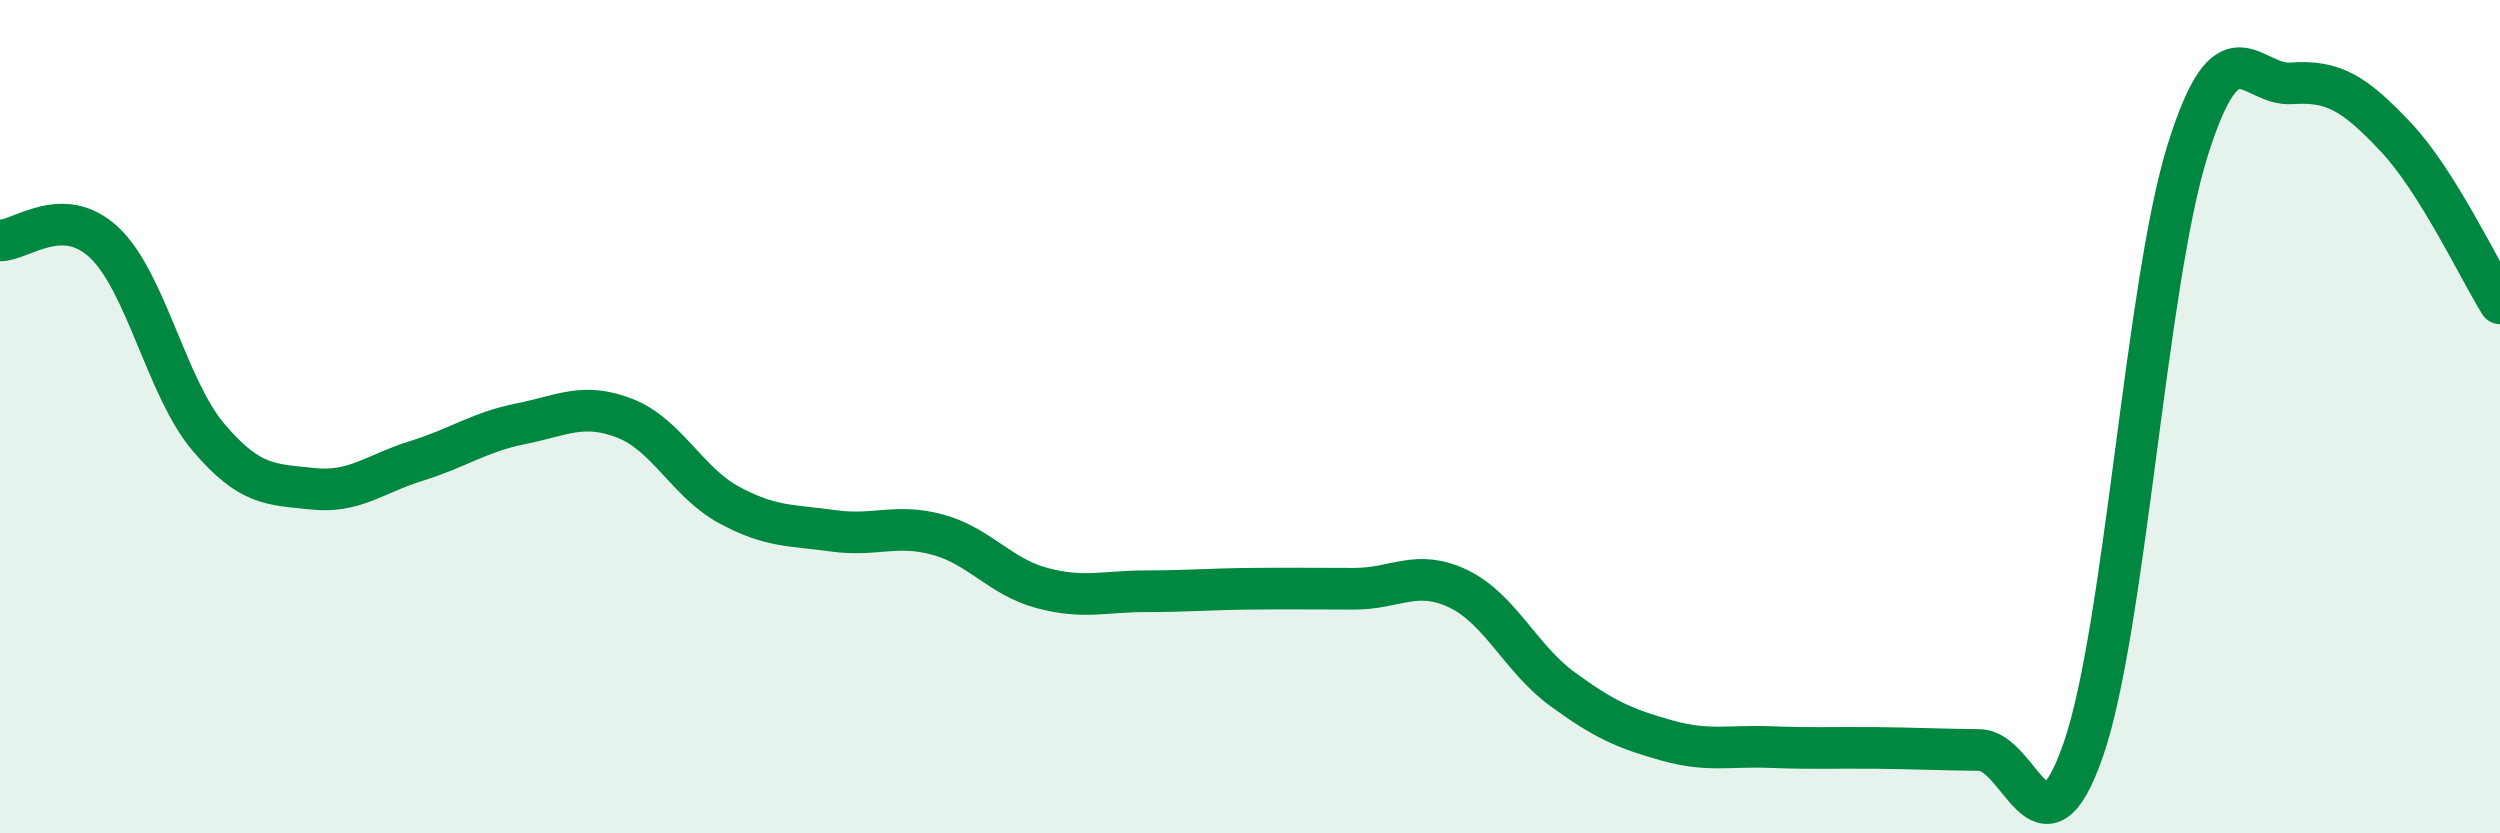 
    <svg width="60" height="20" viewBox="0 0 60 20" xmlns="http://www.w3.org/2000/svg">
      <path
        d="M 0,5.77 C 0.5,5.78 1.5,4.88 2.5,5.82 C 3.5,6.76 4,9.31 5,10.49 C 6,11.67 6.5,11.62 7.5,11.73 C 8.5,11.84 9,11.37 10,11.06 C 11,10.75 11.5,10.37 12.5,10.17 C 13.5,9.97 14,9.65 15,10.04 C 16,10.43 16.5,11.58 17.5,12.12 C 18.5,12.66 19,12.6 20,12.74 C 21,12.88 21.5,12.56 22.5,12.83 C 23.5,13.1 24,13.84 25,14.11 C 26,14.38 26.5,14.19 27.5,14.19 C 28.5,14.19 29,14.14 30,14.13 C 31,14.12 31.5,14.13 32.5,14.13 C 33.5,14.13 34,13.65 35,14.13 C 36,14.61 36.5,15.81 37.5,16.54 C 38.5,17.27 39,17.49 40,17.77 C 41,18.05 41.5,17.89 42.5,17.93 C 43.5,17.97 44,17.94 45,17.95 C 46,17.96 46.5,17.99 47.5,18 C 48.5,18.01 49,20.87 50,17.99 C 51,15.11 51.5,6.82 52.5,3.62 C 53.5,0.42 54,2.07 55,2 C 56,1.93 56.5,2.23 57.5,3.29 C 58.5,4.35 59.5,6.48 60,7.28L60 20L0 20Z"
        fill="#008740"
        opacity="0.1"
        stroke-linecap="round"
        stroke-linejoin="round"
      />
      <path
        d="M 0,5.77 C 0.5,5.78 1.5,4.88 2.5,5.82 C 3.5,6.76 4,9.31 5,10.49 C 6,11.67 6.5,11.62 7.5,11.73 C 8.5,11.84 9,11.37 10,11.06 C 11,10.75 11.5,10.37 12.5,10.17 C 13.5,9.97 14,9.65 15,10.04 C 16,10.43 16.5,11.58 17.5,12.12 C 18.5,12.66 19,12.6 20,12.74 C 21,12.88 21.5,12.56 22.5,12.83 C 23.5,13.1 24,13.84 25,14.11 C 26,14.38 26.5,14.19 27.5,14.19 C 28.5,14.19 29,14.14 30,14.13 C 31,14.12 31.5,14.13 32.5,14.13 C 33.5,14.13 34,13.65 35,14.13 C 36,14.61 36.5,15.81 37.5,16.54 C 38.5,17.27 39,17.49 40,17.77 C 41,18.05 41.5,17.89 42.5,17.93 C 43.5,17.97 44,17.94 45,17.95 C 46,17.96 46.5,17.99 47.5,18 C 48.5,18.01 49,20.87 50,17.99 C 51,15.11 51.5,6.82 52.5,3.62 C 53.5,0.42 54,2.07 55,2 C 56,1.93 56.5,2.23 57.5,3.29 C 58.5,4.35 59.5,6.48 60,7.28"
        stroke="#008740"
        stroke-width="1"
        fill="none"
        stroke-linecap="round"
        stroke-linejoin="round"
      />
    </svg>
  